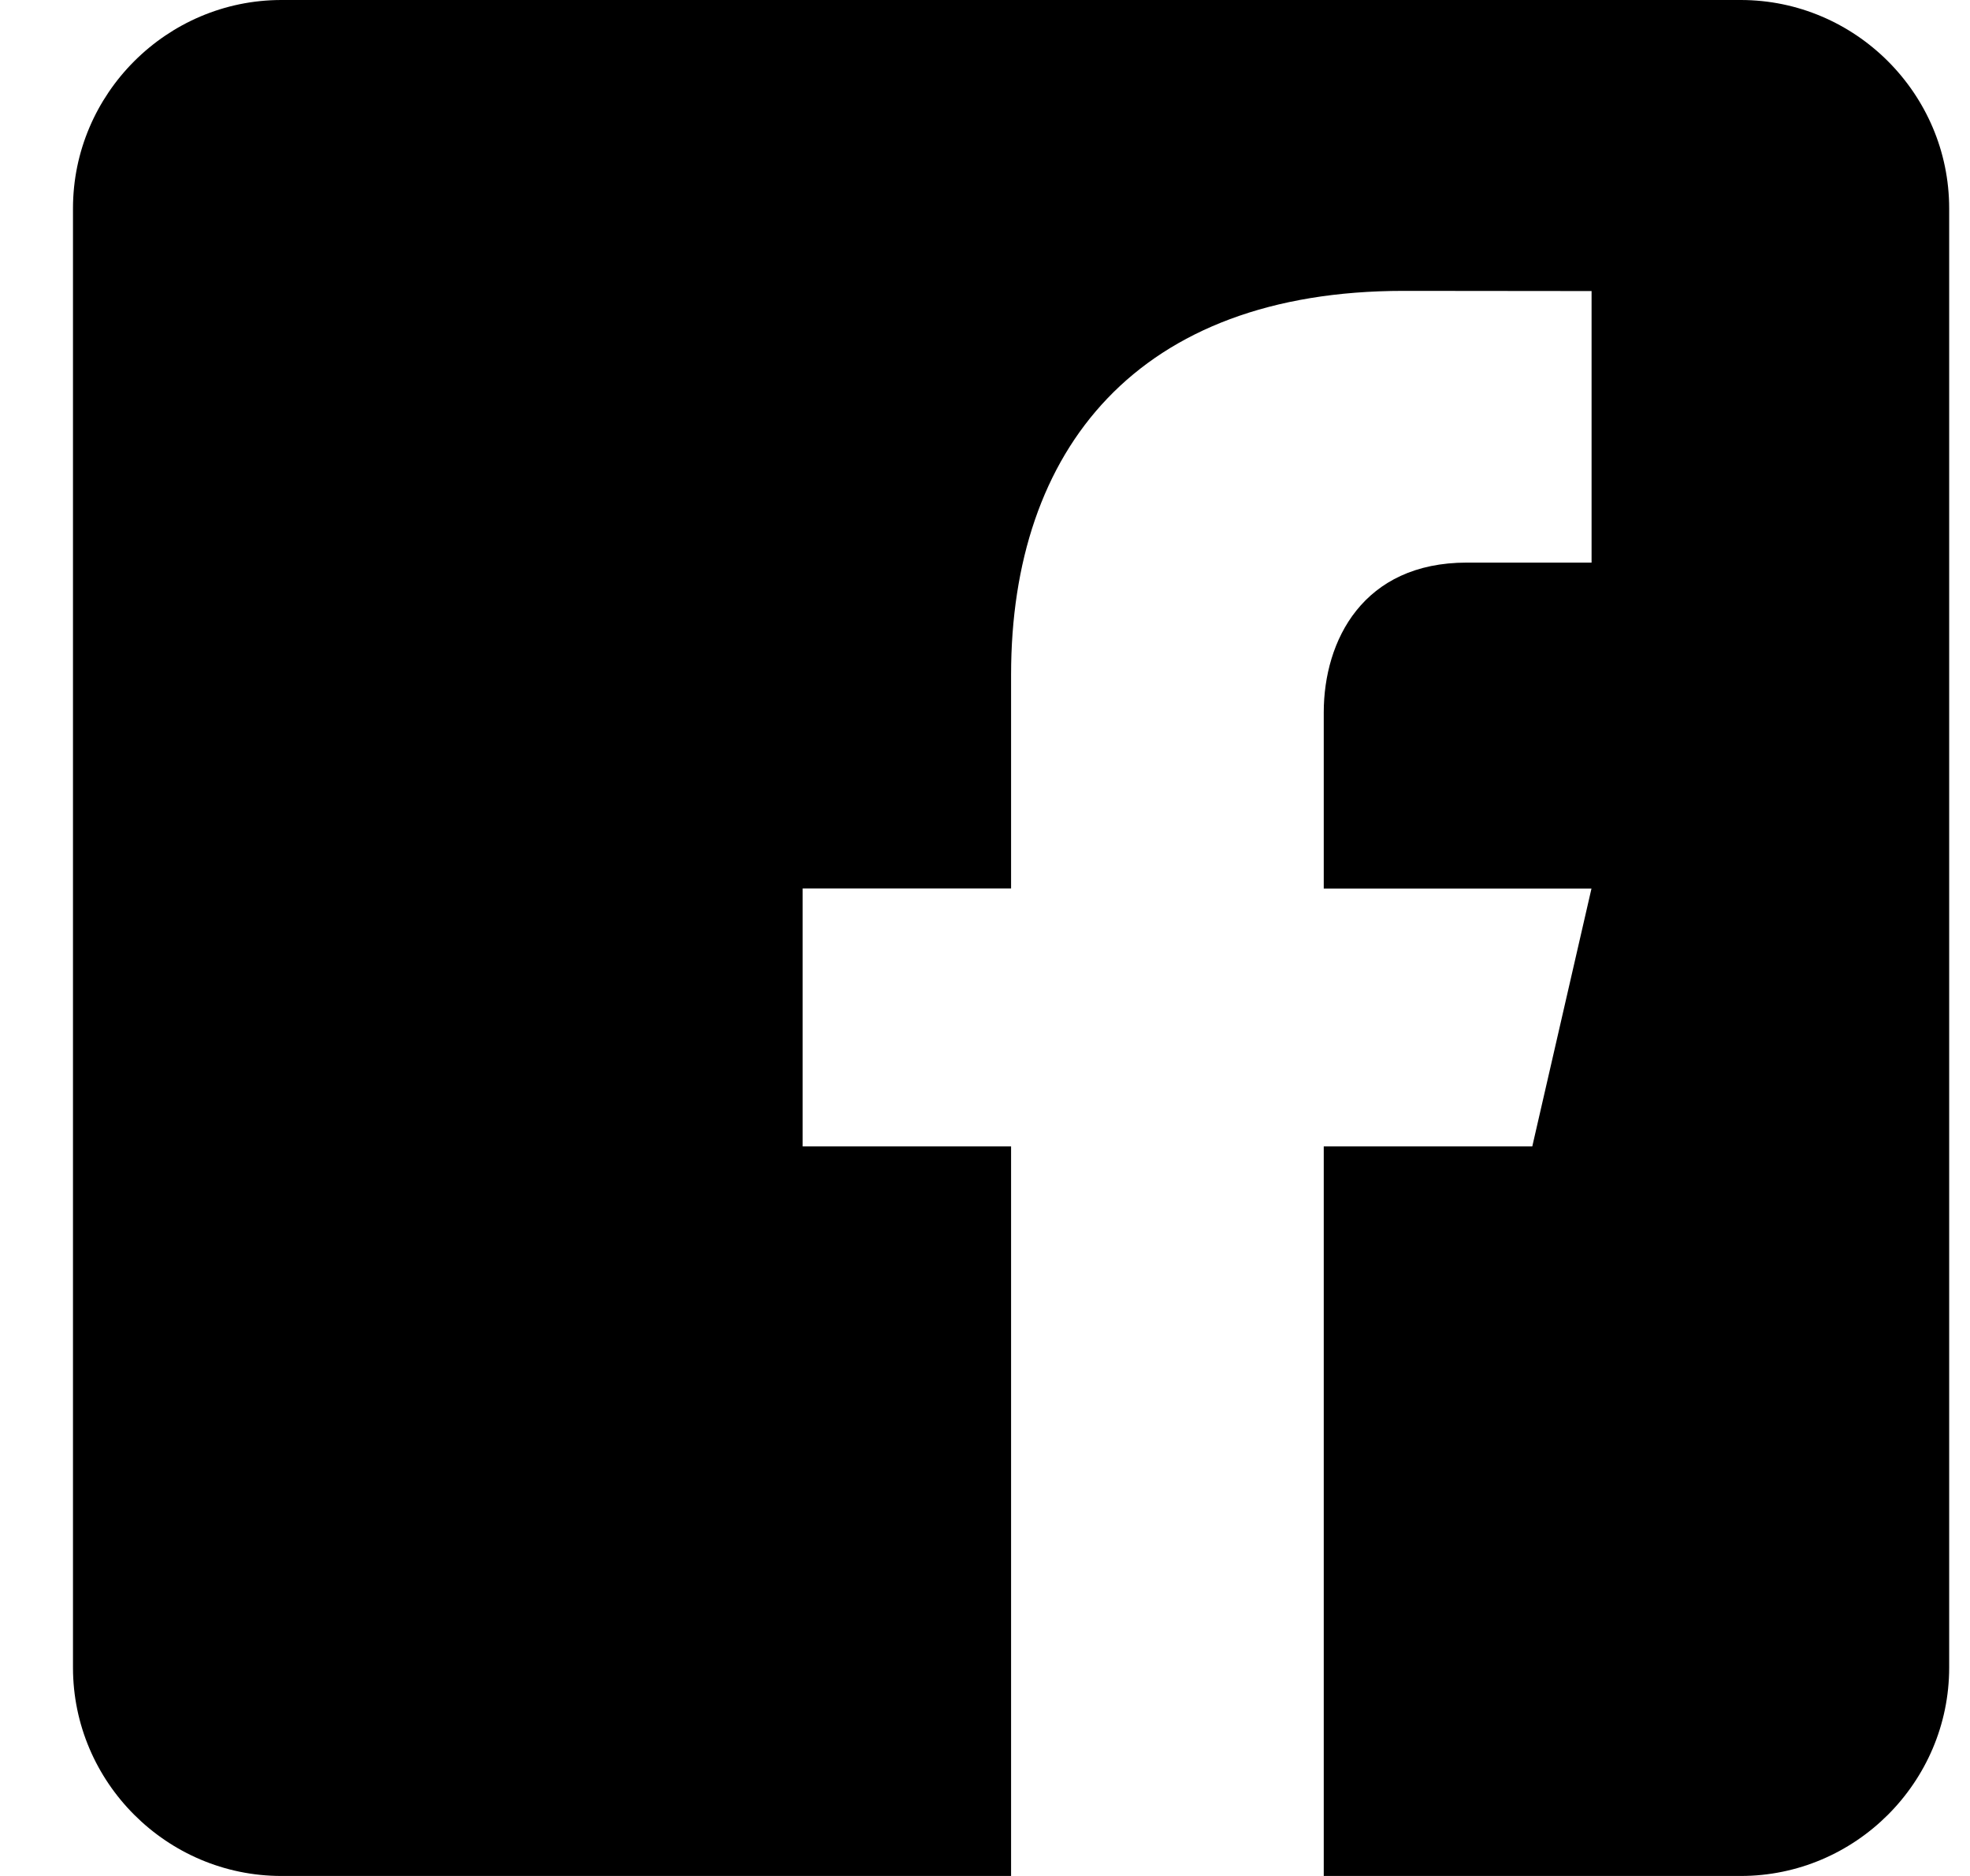 <?xml version="1.0" encoding="UTF-8"?>
<svg width="21px" height="20px" viewBox="0 0 21 20" version="1.1" xmlns="http://www.w3.org/2000/svg" xmlns:xlink="http://www.w3.org/1999/xlink">
    <!-- Generator: Sketch 46.2 (44496) - http://www.bohemiancoding.com/sketch -->
    <title>facebook</title>
    <desc>Created with Sketch.</desc>
    <defs></defs>
    <g id="Symbols" stroke="none" stroke-width="1" fill="none" fill-rule="evenodd">
        <g id="L/Footer" transform="translate(-99, -294)" fill="#000000">
            <g transform="translate(15, 0)" id="Follow">
                <g transform="translate(30, 249)">
                    <g id="Group-16-Copy" transform="translate(0, 45)">
                        <g id="facebook" transform="translate(54.778, 0)">
                            <g id="Facebook">
                                <path d="M17.778,0 L2.222,0 C1,0 0,1 0,2.222 L0,17.778 C0,19.001 1,20 2.222,20 L10,20 L10,12.222 L7.778,12.222 L7.778,9.472 L10,9.472 L10,7.194 C10,4.79 11.347,3.101 14.184,3.101 L16.188,3.103 L16.188,5.998 L14.858,5.998 C13.753,5.998 13.333,6.827 13.333,7.596 L13.333,9.473 L16.187,9.473 L15.556,12.222 L13.333,12.222 L13.333,20 L17.778,20 C19,20 20,19.001 20,17.778 L20,2.222 C20,1 19,0 17.778,0 Z" id="Shape"></path>
                            </g>
                        </g>
                    </g>
                </g>
            </g>
        </g>
    </g>
</svg>
